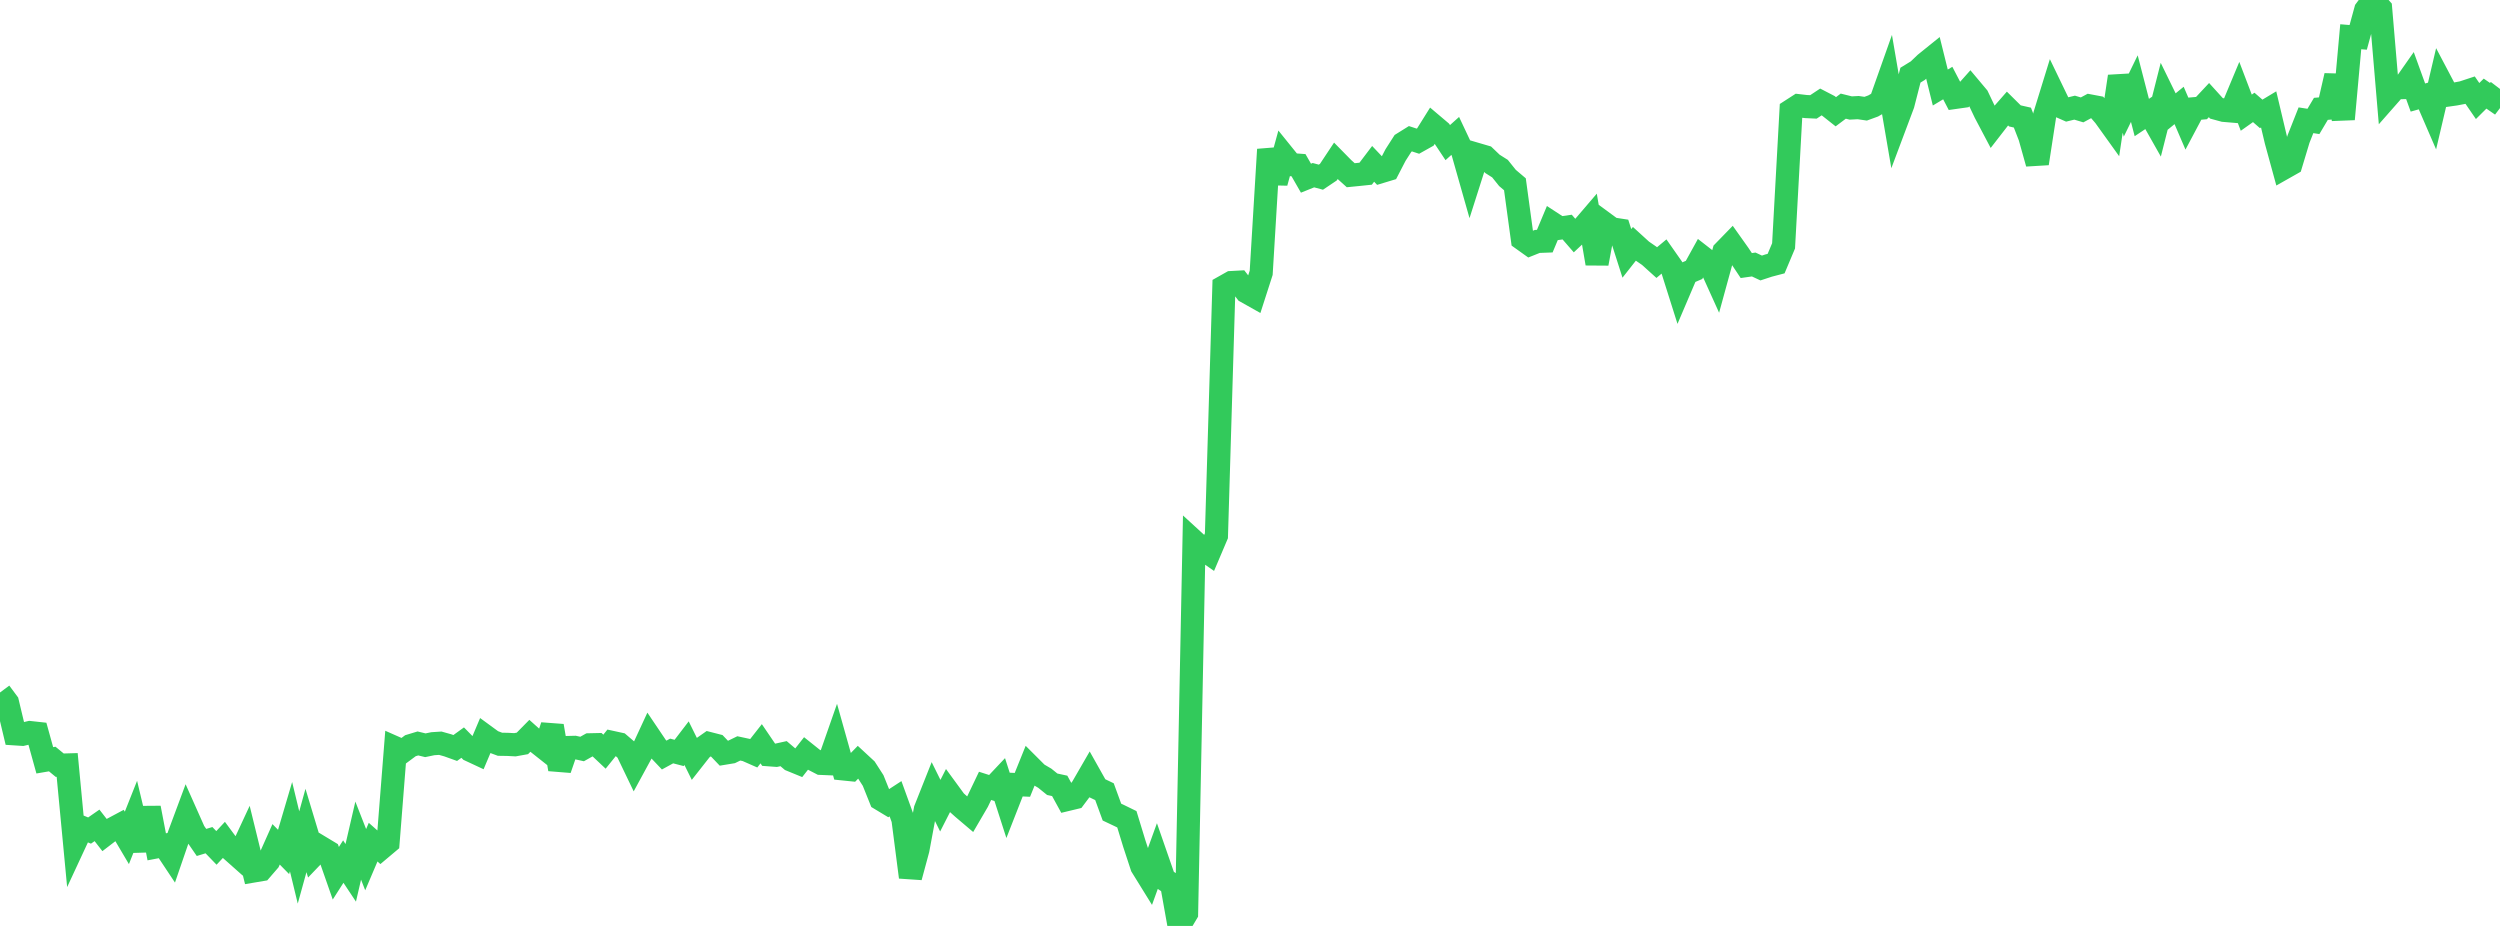 <?xml version="1.0" standalone="no"?>
<!DOCTYPE svg PUBLIC "-//W3C//DTD SVG 1.1//EN" "http://www.w3.org/Graphics/SVG/1.1/DTD/svg11.dtd">

<svg width="135" height="50" viewBox="0 0 135 50" preserveAspectRatio="none" 
  xmlns="http://www.w3.org/2000/svg"
  xmlns:xlink="http://www.w3.org/1999/xlink">


<polyline points="0.0, 37.395 0.403, 37.937 0.806, 39.627 1.209, 39.653 1.612, 39.558 2.015, 39.602 2.418, 41.057 2.821, 40.988 3.224, 41.32 3.627, 41.308 4.03, 45.55 4.433, 44.683 4.836, 44.85 5.239, 44.57 5.642, 45.088 6.045, 44.779 6.448, 44.564 6.851, 45.246 7.254, 44.231 7.657, 45.918 8.06, 43.627 8.463, 45.728 8.866, 45.652 9.269, 46.259 9.672, 45.086 10.075, 44.002 10.478, 44.907 10.881, 45.492 11.284, 45.369 11.687, 45.787 12.09, 45.355 12.493, 45.9 12.896, 46.258 13.299, 45.391 13.701, 47.031 14.104, 46.963 14.507, 46.497 14.91, 45.594 15.313, 46.004 15.716, 44.639 16.119, 46.304 16.522, 44.846 16.925, 46.181 17.328, 45.76 17.731, 46.003 18.134, 47.155 18.537, 46.525 18.94, 47.133 19.343, 45.393 19.746, 46.423 20.149, 45.476 20.552, 45.834 20.955, 45.495 21.358, 40.389 21.761, 40.567 22.164, 40.268 22.567, 40.146 22.97, 40.244 23.373, 40.16 23.776, 40.134 24.179, 40.247 24.582, 40.392 24.985, 40.101 25.388, 40.511 25.791, 40.699 26.194, 39.745 26.597, 40.04 27.0, 40.19 27.403, 40.196 27.806, 40.217 28.209, 40.144 28.612, 39.735 29.015, 40.095 29.418, 40.414 29.821, 39.2 30.224, 41.537 30.627, 40.367 31.03, 40.357 31.433, 40.446 31.836, 40.22 32.239, 40.211 32.642, 40.591 33.045, 40.09 33.448, 40.178 33.851, 40.523 34.254, 41.362 34.657, 40.621 35.06, 39.751 35.463, 40.349 35.866, 40.773 36.269, 40.553 36.672, 40.658 37.075, 40.132 37.478, 40.947 37.881, 40.434 38.284, 40.151 38.687, 40.254 39.09, 40.676 39.493, 40.609 39.896, 40.413 40.299, 40.5 40.701, 40.677 41.104, 40.163 41.507, 40.756 41.91, 40.786 42.313, 40.697 42.716, 41.04 43.119, 41.205 43.522, 40.691 43.925, 41.013 44.328, 41.221 44.731, 41.238 45.134, 40.086 45.537, 41.521 45.94, 41.562 46.343, 41.148 46.746, 41.521 47.149, 42.147 47.552, 43.151 47.955, 43.394 48.358, 43.132 48.761, 44.243 49.164, 47.365 49.567, 45.873 49.97, 43.708 50.373, 42.692 50.776, 43.507 51.179, 42.716 51.582, 43.267 51.985, 43.628 52.388, 43.97 52.791, 43.279 53.194, 42.436 53.597, 42.565 54.0, 42.138 54.403, 43.392 54.806, 42.364 55.209, 42.382 55.612, 41.384 56.015, 41.787 56.418, 42.024 56.821, 42.35 57.224, 42.437 57.627, 43.173 58.03, 43.076 58.433, 42.538 58.836, 41.841 59.239, 42.558 59.642, 42.751 60.045, 43.853 60.448, 44.044 60.851, 44.241 61.254, 45.559 61.657, 46.786 62.06, 47.437 62.463, 46.323 62.866, 47.482 63.269, 47.749 63.672, 50.0 64.075, 49.322 64.478, 29.229 64.881, 29.598 65.284, 29.878 65.687, 28.93 66.09, 15.486 66.493, 15.259 66.896, 15.237 67.299, 15.757 67.701, 15.983 68.104, 14.731 68.507, 8.073 68.91, 9.863 69.313, 8.391 69.716, 8.89 70.119, 8.92 70.522, 9.622 70.925, 9.46 71.328, 9.568 71.731, 9.297 72.134, 8.689 72.537, 9.099 72.94, 9.462 73.343, 9.422 73.746, 9.38 74.149, 8.848 74.552, 9.273 74.955, 9.151 75.358, 8.373 75.761, 7.743 76.164, 7.492 76.567, 7.624 76.97, 7.398 77.373, 6.753 77.776, 7.094 78.179, 7.701 78.582, 7.34 78.985, 8.195 79.388, 9.614 79.791, 8.349 80.194, 8.467 80.597, 8.852 81.0, 9.106 81.403, 9.609 81.806, 9.951 82.209, 12.91 82.612, 13.198 83.015, 13.037 83.418, 13.022 83.821, 12.058 84.224, 12.32 84.627, 12.262 85.03, 12.726 85.433, 12.347 85.836, 11.876 86.239, 14.231 86.642, 12.064 87.045, 12.36 87.448, 12.422 87.851, 13.683 88.254, 13.171 88.657, 13.538 89.06, 13.816 89.463, 14.18 89.866, 13.843 90.269, 14.419 90.672, 15.693 91.075, 14.748 91.478, 14.576 91.881, 13.846 92.284, 14.16 92.687, 15.051 93.09, 13.581 93.493, 13.167 93.896, 13.735 94.299, 14.34 94.701, 14.283 95.104, 14.472 95.507, 14.34 95.91, 14.234 96.313, 13.276 96.716, 5.967 97.119, 5.707 97.522, 5.754 97.925, 5.773 98.328, 5.506 98.731, 5.715 99.134, 6.034 99.537, 5.732 99.94, 5.832 100.343, 5.811 100.746, 5.87 101.149, 5.723 101.552, 5.492 101.955, 4.354 102.358, 6.704 102.761, 5.631 103.164, 4.059 103.567, 3.812 103.97, 3.427 104.373, 3.102 104.776, 4.727 105.179, 4.485 105.582, 5.259 105.985, 5.202 106.388, 4.749 106.791, 5.229 107.194, 6.076 107.597, 6.84 108.0, 6.32 108.403, 5.86 108.806, 6.259 109.209, 6.35 109.612, 7.388 110.015, 8.826 110.418, 6.204 110.821, 4.898 111.224, 5.733 111.627, 5.911 112.03, 5.813 112.433, 5.934 112.836, 5.717 113.239, 5.793 113.642, 6.258 114.045, 6.82 114.448, 4.128 114.851, 5.611 115.254, 4.785 115.657, 6.346 116.06, 6.077 116.463, 6.79 116.866, 5.199 117.269, 6.024 117.672, 5.694 118.075, 6.632 118.478, 5.872 118.881, 5.836 119.284, 5.405 119.687, 5.849 120.09, 5.959 120.493, 5.993 120.896, 5.028 121.299, 6.085 121.701, 5.8 122.104, 6.15 122.507, 5.908 122.91, 7.607 123.313, 9.079 123.716, 8.851 124.119, 7.513 124.522, 6.494 124.925, 6.557 125.328, 5.878 125.731, 5.843 126.134, 4.088 126.537, 6.433 126.94, 1.984 127.343, 2.018 127.746, 0.543 128.149, 0.0 128.552, 0.454 128.955, 5.197 129.358, 4.739 129.761, 4.73 130.164, 4.155 130.567, 5.268 130.97, 5.154 131.373, 6.085 131.776, 4.37 132.179, 5.134 132.582, 5.077 132.985, 5.001 133.388, 4.868 133.791, 5.456 134.194, 5.055 134.597, 5.334 135.0, 4.803" fill="none" stroke="#32ca5b" stroke-width="1.25"/>

</svg>